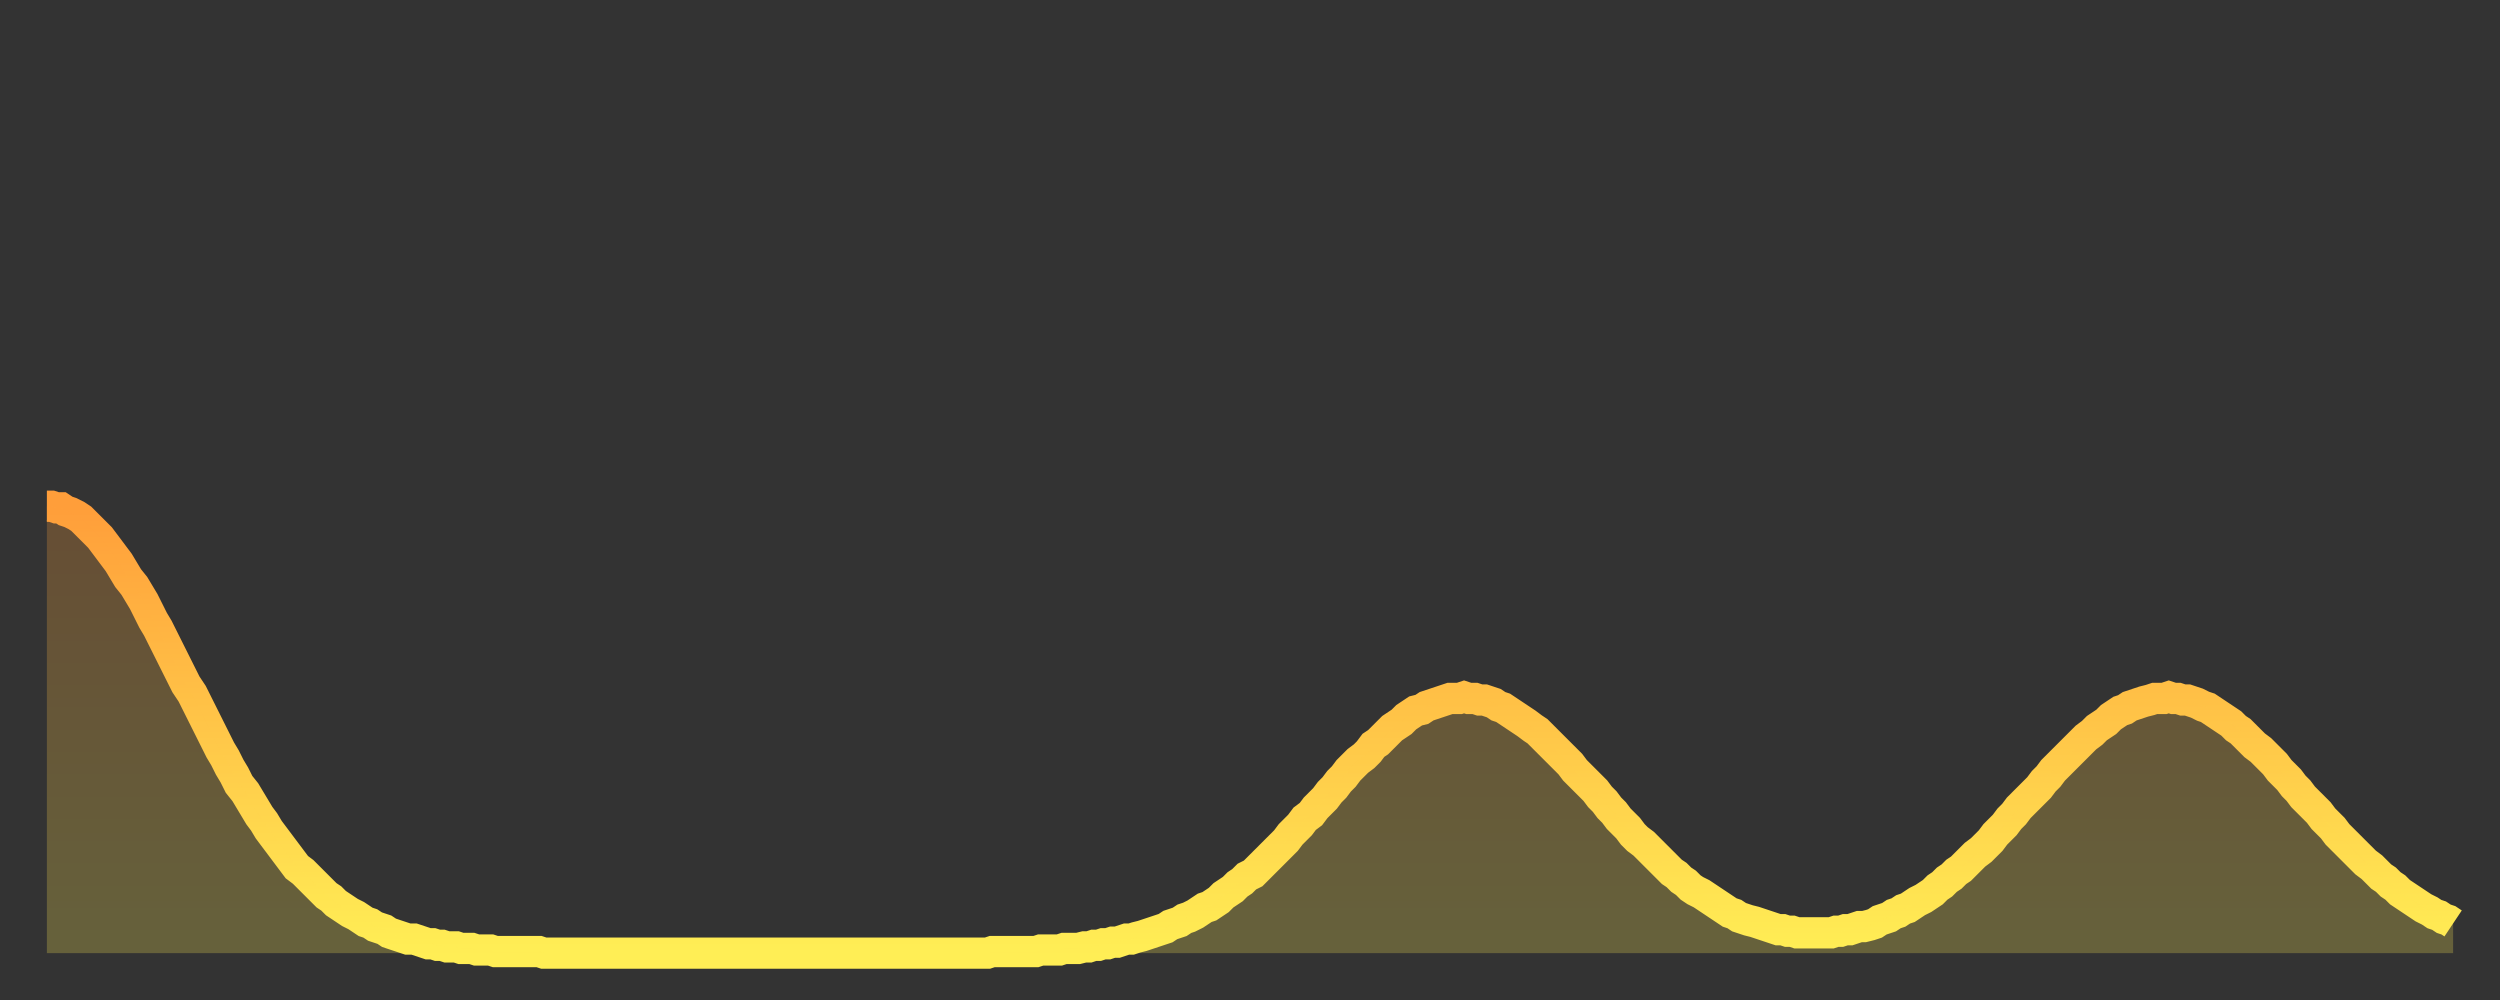 <?xml version="1.0" encoding="utf-8" ?>
<svg baseProfile="full" height="64" version="1.1" width="160" xmlns="http://www.w3.org/2000/svg" xmlns:ev="http://www.w3.org/2001/xml-events" xmlns:xlink="http://www.w3.org/1999/xlink"><rect width="100%" height="100%" fill="#333333" stroke="none"/><defs><linearGradient id="id640392" x1="0" x2="0" y1="0" y2="1"><stop offset="0%" stop-color="#ff9e3a" /><stop offset="50%" stop-color="#ffc648" /><stop offset="100%" stop-color="#ffee55" /></linearGradient></defs><g transform="translate(3,3)"><g><path d="M 0.0 29.4 0.3 29.4 0.6 29.5 0.9 29.5 1.2 29.7 1.5 29.8 1.9 30.0 2.2 30.2 2.5 30.5 2.8 30.8 3.1 31.1 3.4 31.4 3.7 31.8 4.0 32.2 4.3 32.6 4.6 33.0 4.9 33.5 5.2 34.0 5.6 34.5 5.9 35.0 6.2 35.5 6.5 36.1 6.8 36.7 7.1 37.2 7.4 37.8 7.7 38.4 8.0 39.0 8.3 39.6 8.6 40.2 8.9 40.8 9.3 41.4 9.6 42.0 9.9 42.6 10.2 43.2 10.5 43.8 10.8 44.4 11.1 45.0 11.4 45.5 11.7 46.1 12.0 46.6 12.3 47.2 12.7 47.7 13.0 48.2 13.3 48.7 13.6 49.2 13.9 49.6 14.2 50.1 14.5 50.5 14.8 50.9 15.1 51.3 15.4 51.7 15.7 52.1 16.0 52.5 16.4 52.8 16.7 53.1 17.0 53.4 17.3 53.7 17.6 54.0 17.9 54.3 18.2 54.5 18.5 54.8 18.8 55.0 19.1 55.2 19.4 55.4 19.8 55.6 20.1 55.8 20.4 56.0 20.7 56.1 21.0 56.3 21.3 56.4 21.6 56.5 21.9 56.7 22.2 56.8 22.5 56.9 22.8 57.0 23.1 57.1 23.5 57.1 23.8 57.2 24.1 57.3 24.4 57.4 24.7 57.4 25.0 57.5 25.3 57.5 25.6 57.6 25.9 57.6 26.2 57.6 26.5 57.7 26.8 57.7 27.2 57.7 27.5 57.8 27.8 57.8 28.1 57.8 28.4 57.8 28.7 57.9 29.0 57.9 29.3 57.9 29.6 57.9 29.9 57.9 30.2 57.9 30.6 57.9 30.9 57.9 31.2 57.9 31.5 57.9 31.8 58.0 32.1 58.0 32.4 58.0 32.7 58.0 33.0 58.0 33.3 58.0 33.6 58.0 33.9 58.0 34.3 58.0 34.6 58.0 34.9 58.0 35.2 58.0 35.5 58.0 35.8 58.0 36.1 58.0 36.4 58.0 36.7 58.0 37.0 58.0 37.3 58.0 37.7 58.0 38.0 58.0 38.3 58.0 38.6 58.0 38.9 58.0 39.2 58.0 39.5 58.0 39.8 58.0 40.1 58.0 40.4 58.0 40.7 58.0 41.0 58.0 41.4 58.0 41.7 58.0 42.0 58.0 42.3 58.0 42.6 58.0 42.9 58.0 43.2 58.0 43.5 58.0 43.8 58.0 44.1 58.0 44.4 58.0 44.7 58.0 45.1 58.0 45.4 58.0 45.7 58.0 46.0 58.0 46.3 58.0 46.6 58.0 46.9 58.0 47.2 58.0 47.5 58.0 47.8 58.0 48.1 58.0 48.5 58.0 48.8 58.0 49.1 58.0 49.4 58.0 49.7 58.0 50.0 58.0 50.3 58.0 50.6 58.0 50.9 58.0 51.2 58.0 51.5 58.0 51.8 58.0 52.2 58.0 52.5 58.0 52.8 58.0 53.1 58.0 53.4 58.0 53.7 58.0 54.0 58.0 54.3 58.0 54.6 58.0 54.9 58.0 55.2 58.0 55.6 58.0 55.9 58.0 56.2 58.0 56.5 58.0 56.8 58.0 57.1 58.0 57.4 58.0 57.7 58.0 58.0 58.0 58.3 58.0 58.6 58.0 58.9 58.0 59.3 58.0 59.6 58.0 59.9 58.0 60.2 58.0 60.5 57.9 60.8 57.9 61.1 57.9 61.4 57.9 61.7 57.9 62.0 57.9 62.3 57.9 62.6 57.9 63.0 57.9 63.3 57.9 63.6 57.8 63.9 57.8 64.2 57.8 64.5 57.8 64.8 57.8 65.1 57.7 65.4 57.7 65.7 57.7 66.0 57.7 66.4 57.6 66.7 57.6 67.0 57.5 67.3 57.5 67.6 57.4 67.9 57.4 68.2 57.3 68.5 57.3 68.8 57.2 69.1 57.1 69.4 57.1 69.7 57.0 70.1 56.9 70.4 56.8 70.7 56.7 71.0 56.6 71.3 56.5 71.6 56.4 71.9 56.2 72.2 56.1 72.5 56.0 72.8 55.8 73.1 55.7 73.5 55.5 73.8 55.3 74.1 55.1 74.4 55.0 74.7 54.8 75.0 54.6 75.3 54.3 75.6 54.1 75.9 53.9 76.2 53.6 76.5 53.4 76.8 53.1 77.2 52.9 77.5 52.6 77.8 52.3 78.1 52.0 78.4 51.7 78.7 51.4 79.0 51.1 79.3 50.8 79.6 50.4 79.9 50.1 80.2 49.8 80.5 49.4 80.9 49.1 81.2 48.7 81.5 48.4 81.8 48.1 82.1 47.7 82.4 47.4 82.7 47.0 83.0 46.7 83.3 46.3 83.6 46.0 83.9 45.7 84.3 45.4 84.6 45.1 84.9 44.7 85.2 44.5 85.5 44.2 85.8 43.9 86.1 43.6 86.4 43.4 86.7 43.2 87.0 42.9 87.3 42.7 87.6 42.5 88.0 42.4 88.3 42.2 88.6 42.1 88.9 42.0 89.2 41.9 89.5 41.8 89.8 41.7 90.1 41.7 90.4 41.7 90.7 41.6 91.0 41.7 91.4 41.7 91.7 41.8 92.0 41.8 92.3 41.9 92.6 42.0 92.9 42.2 93.2 42.3 93.5 42.5 93.8 42.7 94.1 42.9 94.4 43.1 94.7 43.3 95.1 43.6 95.4 43.8 95.7 44.1 96.0 44.4 96.3 44.7 96.6 45.0 96.9 45.3 97.2 45.6 97.5 45.9 97.8 46.3 98.1 46.6 98.4 46.9 98.8 47.3 99.1 47.6 99.4 48.0 99.7 48.3 100.0 48.7 100.3 49.0 100.6 49.4 100.9 49.7 101.2 50.0 101.5 50.4 101.8 50.7 102.2 51.0 102.5 51.3 102.8 51.6 103.1 51.9 103.4 52.2 103.7 52.5 104.0 52.8 104.3 53.0 104.6 53.3 104.9 53.5 105.2 53.8 105.5 54.0 105.9 54.2 106.2 54.4 106.5 54.6 106.8 54.8 107.1 55.0 107.4 55.2 107.7 55.4 108.0 55.5 108.3 55.7 108.6 55.8 108.9 55.9 109.3 56.0 109.6 56.1 109.9 56.2 110.2 56.3 110.5 56.4 110.8 56.5 111.1 56.5 111.4 56.6 111.7 56.6 112.0 56.7 112.3 56.7 112.6 56.7 113.0 56.7 113.3 56.7 113.6 56.7 113.9 56.7 114.2 56.7 114.5 56.6 114.8 56.6 115.1 56.5 115.4 56.5 115.7 56.4 116.0 56.3 116.3 56.3 116.7 56.2 117.0 56.1 117.3 55.9 117.6 55.8 117.9 55.7 118.2 55.5 118.5 55.4 118.8 55.2 119.1 55.1 119.4 54.9 119.7 54.7 120.1 54.5 120.4 54.3 120.7 54.1 121.0 53.8 121.3 53.6 121.6 53.3 121.9 53.1 122.2 52.8 122.5 52.6 122.8 52.3 123.1 52.0 123.4 51.7 123.8 51.4 124.1 51.1 124.4 50.8 124.7 50.4 125.0 50.1 125.3 49.8 125.6 49.4 125.9 49.1 126.2 48.7 126.5 48.4 126.8 48.1 127.2 47.7 127.5 47.4 127.8 47.0 128.1 46.7 128.4 46.3 128.7 46.0 129.0 45.7 129.3 45.4 129.6 45.1 129.9 44.8 130.2 44.5 130.5 44.2 130.9 43.9 131.2 43.6 131.5 43.4 131.8 43.2 132.1 42.9 132.4 42.7 132.7 42.5 133.0 42.4 133.3 42.2 133.6 42.1 133.9 42.0 134.2 41.9 134.6 41.8 134.9 41.7 135.2 41.7 135.5 41.7 135.8 41.6 136.1 41.7 136.4 41.7 136.7 41.8 137.0 41.8 137.3 41.9 137.6 42.0 138.0 42.2 138.3 42.3 138.6 42.5 138.9 42.7 139.2 42.9 139.5 43.1 139.8 43.3 140.1 43.6 140.4 43.8 140.7 44.1 141.0 44.4 141.3 44.7 141.7 45.0 142.0 45.3 142.3 45.6 142.6 45.9 142.9 46.3 143.2 46.6 143.5 46.9 143.8 47.3 144.1 47.6 144.4 48.0 144.7 48.3 145.1 48.7 145.4 49.0 145.7 49.4 146.0 49.7 146.3 50.0 146.6 50.4 146.9 50.7 147.2 51.0 147.5 51.3 147.8 51.6 148.1 51.9 148.4 52.2 148.8 52.5 149.1 52.8 149.4 53.1 149.7 53.3 150.0 53.6 150.3 53.8 150.6 54.1 150.9 54.3 151.2 54.5 151.5 54.7 151.8 54.9 152.1 55.1 152.5 55.3 152.8 55.5 153.1 55.6 153.4 55.8 153.7 55.9 154.0 56.1" fill="none" id="graph-curve" opacity="1" stroke="url(#id640392)" stroke-width="2" /><path d="M 0 58 L 0.0 29.4 0.3 29.4 0.6 29.5 0.9 29.5 1.2 29.7 1.5 29.8 1.9 30.0 2.2 30.2 2.5 30.5 2.8 30.8 3.1 31.1 3.4 31.4 3.7 31.8 4.0 32.2 4.3 32.6 4.6 33.0 4.9 33.5 5.2 34.0 5.6 34.5 5.9 35.0 6.2 35.5 6.5 36.1 6.8 36.7 7.1 37.2 7.4 37.8 7.7 38.4 8.0 39.0 8.3 39.6 8.6 40.2 8.9 40.8 9.3 41.4 9.6 42.0 9.9 42.6 10.2 43.2 10.5 43.8 10.8 44.4 11.1 45.0 11.4 45.5 11.7 46.1 12.0 46.6 12.3 47.2 12.7 47.7 13.0 48.2 13.3 48.7 13.6 49.2 13.9 49.6 14.2 50.1 14.5 50.5 14.8 50.9 15.1 51.3 15.4 51.7 15.7 52.1 16.0 52.5 16.4 52.8 16.7 53.1 17.0 53.4 17.3 53.7 17.6 54.0 17.9 54.3 18.2 54.5 18.5 54.8 18.8 55.0 19.1 55.2 19.4 55.4 19.8 55.6 20.1 55.8 20.4 56.0 20.7 56.1 21.0 56.3 21.3 56.4 21.6 56.5 21.9 56.7 22.2 56.8 22.5 56.9 22.8 57.0 23.1 57.1 23.5 57.1 23.8 57.2 24.1 57.3 24.4 57.4 24.7 57.4 25.0 57.5 25.3 57.5 25.6 57.6 25.9 57.6 26.2 57.6 26.5 57.7 26.8 57.7 27.2 57.7 27.5 57.8 27.8 57.8 28.1 57.8 28.4 57.8 28.7 57.9 29.0 57.9 29.3 57.9 29.6 57.9 29.9 57.9 30.2 57.9 30.6 57.9 30.9 57.9 31.2 57.9 31.5 57.9 31.8 58.0 32.1 58.0 32.4 58.0 32.7 58.0 33.0 58.0 33.3 58.0 33.6 58.0 33.9 58.0 34.3 58.0 34.6 58.0 34.9 58.0 35.2 58.0 35.5 58.0 35.8 58.0 36.1 58.0 36.4 58.0 36.7 58.0 37.0 58.0 37.3 58.0 37.7 58.0 38.0 58.0 38.3 58.0 38.6 58.0 38.9 58.0 39.2 58.0 39.5 58.0 39.8 58.0 40.1 58.0 40.4 58.0 40.7 58.0 41.0 58.0 41.4 58.0 41.7 58.0 42.0 58.0 42.3 58.0 42.6 58.0 42.9 58.0 43.2 58.0 43.5 58.0 43.8 58.0 44.1 58.0 44.4 58.0 44.7 58.0 45.1 58.0 45.4 58.0 45.7 58.0 46.0 58.0 46.3 58.0 46.6 58.0 46.9 58.0 47.2 58.0 47.5 58.0 47.8 58.0 48.1 58.0 48.5 58.0 48.8 58.0 49.1 58.0 49.4 58.0 49.7 58.0 50.0 58.0 50.3 58.0 50.6 58.0 50.9 58.0 51.2 58.0 51.5 58.0 51.8 58.0 52.2 58.0 52.5 58.0 52.8 58.0 53.1 58.0 53.4 58.0 53.7 58.0 54.0 58.0 54.3 58.0 54.6 58.0 54.9 58.0 55.2 58.0 55.6 58.0 55.9 58.0 56.2 58.0 56.5 58.0 56.8 58.0 57.1 58.0 57.4 58.0 57.7 58.0 58.0 58.0 58.3 58.0 58.6 58.0 58.9 58.0 59.3 58.0 59.6 58.0 59.9 58.0 60.2 58.0 60.5 57.9 60.8 57.9 61.1 57.9 61.4 57.9 61.7 57.9 62.0 57.9 62.3 57.9 62.6 57.9 63.0 57.9 63.3 57.9 63.6 57.8 63.9 57.8 64.2 57.8 64.5 57.8 64.8 57.8 65.1 57.7 65.4 57.7 65.7 57.7 66.0 57.7 66.4 57.6 66.7 57.6 67.0 57.5 67.3 57.5 67.6 57.4 67.9 57.4 68.2 57.3 68.5 57.3 68.8 57.2 69.1 57.1 69.4 57.1 69.7 57.0 70.1 56.9 70.4 56.8 70.7 56.7 71.0 56.6 71.3 56.5 71.6 56.4 71.9 56.2 72.2 56.1 72.5 56.0 72.8 55.8 73.1 55.7 73.5 55.5 73.8 55.3 74.1 55.1 74.4 55.0 74.7 54.8 75.0 54.6 75.3 54.3 75.6 54.1 75.9 53.9 76.2 53.6 76.5 53.4 76.8 53.1 77.2 52.9 77.5 52.6 77.8 52.3 78.1 52.0 78.4 51.7 78.7 51.4 79.0 51.1 79.3 50.8 79.6 50.4 79.9 50.1 80.2 49.8 80.5 49.4 80.9 49.1 81.2 48.7 81.5 48.4 81.8 48.1 82.1 47.7 82.4 47.4 82.7 47.0 83.0 46.7 83.3 46.3 83.6 46.0 83.9 45.7 84.3 45.4 84.6 45.1 84.9 44.7 85.2 44.5 85.5 44.2 85.8 43.9 86.1 43.6 86.4 43.4 86.7 43.2 87.0 42.9 87.3 42.7 87.6 42.5 88.0 42.4 88.3 42.2 88.6 42.1 88.9 42.0 89.2 41.9 89.5 41.8 89.8 41.7 90.1 41.7 90.4 41.7 90.7 41.6 91.0 41.7 91.4 41.7 91.7 41.8 92.0 41.8 92.3 41.9 92.6 42.0 92.9 42.2 93.2 42.3 93.5 42.5 93.8 42.7 94.1 42.9 94.4 43.1 94.7 43.3 95.1 43.6 95.4 43.8 95.7 44.1 96.0 44.4 96.3 44.7 96.6 45.0 96.9 45.3 97.2 45.6 97.5 45.9 97.8 46.3 98.1 46.6 98.4 46.9 98.8 47.3 99.1 47.6 99.4 48.0 99.7 48.3 100.0 48.7 100.3 49.0 100.6 49.4 100.9 49.7 101.2 50.0 101.5 50.4 101.8 50.7 102.2 51.0 102.5 51.3 102.8 51.6 103.1 51.9 103.4 52.2 103.7 52.5 104.0 52.8 104.3 53.0 104.6 53.3 104.9 53.5 105.2 53.8 105.5 54.0 105.9 54.2 106.2 54.4 106.5 54.6 106.8 54.8 107.1 55.0 107.4 55.2 107.7 55.4 108.0 55.5 108.3 55.7 108.6 55.8 108.9 55.9 109.3 56.0 109.6 56.1 109.9 56.2 110.2 56.3 110.5 56.4 110.8 56.5 111.1 56.5 111.4 56.6 111.7 56.6 112.0 56.7 112.3 56.7 112.6 56.7 113.0 56.7 113.3 56.7 113.6 56.7 113.9 56.7 114.2 56.7 114.5 56.6 114.8 56.6 115.1 56.5 115.4 56.5 115.7 56.4 116.0 56.3 116.3 56.3 116.7 56.2 117.0 56.1 117.3 55.9 117.6 55.8 117.9 55.7 118.2 55.5 118.5 55.4 118.8 55.2 119.1 55.1 119.4 54.9 119.7 54.7 120.1 54.5 120.4 54.3 120.7 54.1 121.0 53.8 121.3 53.6 121.6 53.3 121.9 53.1 122.2 52.8 122.5 52.6 122.8 52.3 123.1 52.0 123.4 51.7 123.8 51.4 124.1 51.1 124.4 50.8 124.7 50.4 125.0 50.1 125.3 49.8 125.6 49.4 125.9 49.1 126.2 48.7 126.5 48.4 126.8 48.1 127.2 47.7 127.5 47.4 127.8 47.0 128.1 46.7 128.4 46.3 128.7 46.0 129.0 45.7 129.3 45.4 129.6 45.1 129.9 44.8 130.2 44.5 130.5 44.2 130.9 43.9 131.2 43.6 131.5 43.4 131.8 43.2 132.1 42.9 132.4 42.7 132.7 42.5 133.0 42.4 133.3 42.2 133.6 42.1 133.9 42.0 134.2 41.9 134.6 41.8 134.9 41.7 135.2 41.7 135.5 41.7 135.8 41.6 136.1 41.7 136.4 41.7 136.7 41.8 137.0 41.8 137.3 41.9 137.6 42.0 138.0 42.2 138.3 42.3 138.6 42.5 138.9 42.7 139.2 42.9 139.5 43.1 139.8 43.3 140.1 43.6 140.4 43.8 140.7 44.1 141.0 44.4 141.3 44.7 141.7 45.0 142.0 45.3 142.3 45.6 142.6 45.9 142.9 46.3 143.2 46.6 143.5 46.9 143.8 47.3 144.1 47.6 144.4 48.0 144.7 48.3 145.1 48.7 145.4 49.0 145.7 49.4 146.0 49.7 146.3 50.0 146.6 50.4 146.9 50.7 147.2 51.0 147.5 51.3 147.8 51.6 148.1 51.9 148.4 52.2 148.8 52.5 149.1 52.8 149.4 53.1 149.7 53.3 150.0 53.6 150.3 53.8 150.6 54.1 150.9 54.3 151.2 54.5 151.5 54.7 151.8 54.9 152.1 55.1 152.5 55.3 152.8 55.5 153.1 55.6 153.4 55.8 153.7 55.9 154.0 56.1 154 58" fill="url(#id640392)" fill-opacity=".25" id="graph-shadow" /></g></g></svg>